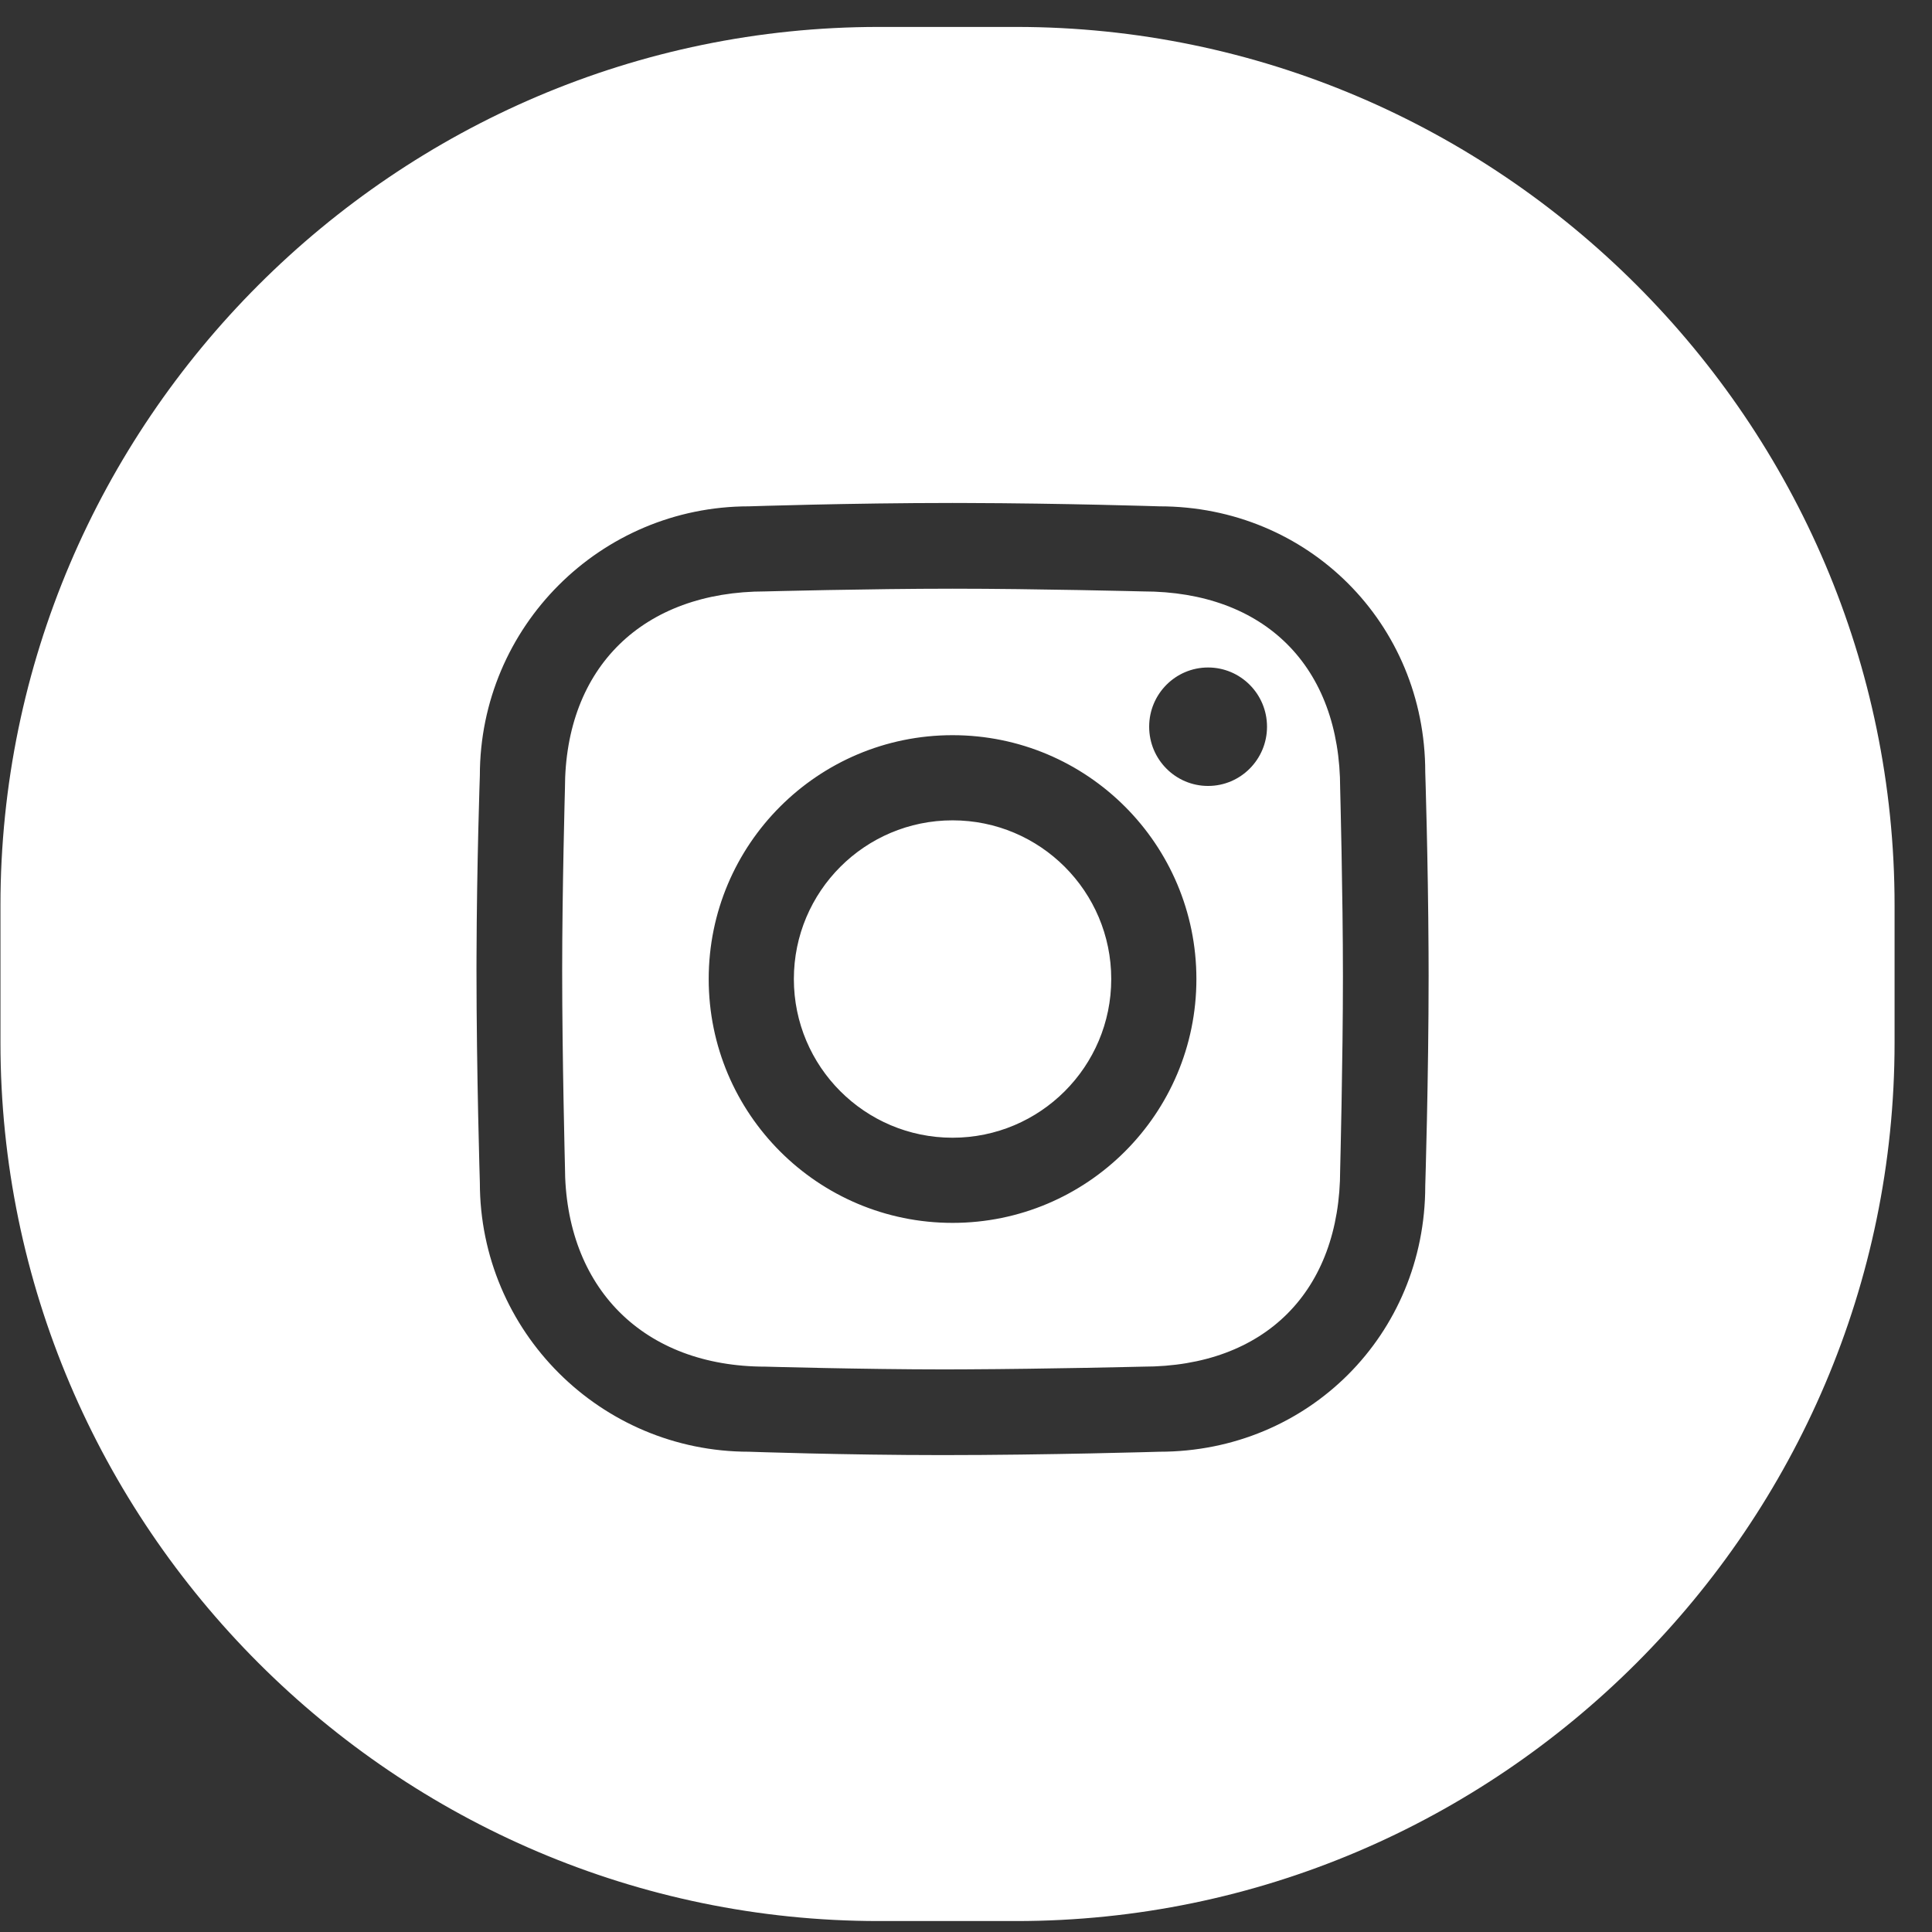 <svg width="51" height="51" viewBox="0 0 51 51" fill="none" xmlns="http://www.w3.org/2000/svg">
<rect x="0" y="0" width="51" height="51" fill="#333333" stroke="none"/>
<path d="M26.823 0.711C39.577 0.711 50.012 11.146 50.012 23.899V27.522C50.012 40.276 39.577 50.711 26.823 50.711H23.2C10.447 50.711 0.012 40.276 0.012 27.522V23.899C0.012 11.146 10.447 0.711 23.2 0.711H26.823ZM25.468 13.278L25.145 13.277C22.458 13.277 19.772 13.366 19.772 13.366C15.848 13.366 12.667 16.547 12.667 20.471C12.667 20.471 12.586 22.778 12.579 25.254L12.578 25.578C12.578 28.35 12.667 31.217 12.667 31.217C12.667 35.141 15.848 38.322 19.772 38.322C19.772 38.322 22.284 38.411 24.878 38.411C27.651 38.411 30.607 38.322 30.607 38.322C34.531 38.322 37.623 35.23 37.623 31.306C37.623 31.306 37.712 28.471 37.712 25.755L37.71 25.118C37.698 22.681 37.623 20.382 37.623 20.382C37.623 16.458 34.531 13.366 30.607 13.366C30.607 13.366 28.049 13.284 25.468 13.278ZM25.145 15.54C27.348 15.54 30.172 15.612 30.172 15.612C33.39 15.612 35.377 17.599 35.377 20.817C35.377 20.817 35.45 23.593 35.45 25.771C35.45 27.998 35.377 30.872 35.377 30.872C35.377 34.089 33.39 36.076 30.172 36.076C30.172 36.076 27.675 36.137 25.507 36.147L24.927 36.149C22.799 36.149 20.206 36.076 20.206 36.076C16.989 36.076 14.913 34 14.913 30.783C14.913 30.783 14.84 27.899 14.84 25.626C14.84 23.498 14.913 20.817 14.913 20.817C14.913 17.599 16.989 15.612 20.206 15.612C20.206 15.612 22.942 15.54 25.145 15.54ZM25.145 19.407C21.59 19.407 18.708 22.289 18.708 25.844C18.708 29.399 21.59 32.281 25.145 32.281C28.7 32.281 31.582 29.399 31.582 25.844C31.582 22.289 28.7 19.407 25.145 19.407ZM25.145 21.655C27.458 21.655 29.334 23.531 29.334 25.844C29.334 28.157 27.458 30.033 25.145 30.033C22.831 30.033 20.956 28.157 20.956 25.844C20.956 23.531 22.831 21.655 25.145 21.655ZM31.89 17.62C31.031 17.62 30.335 18.32 30.335 19.183C30.335 20.047 31.031 20.747 31.89 20.747C32.749 20.747 33.446 20.047 33.446 19.183C33.446 18.32 32.749 17.62 31.89 17.62Z" fill="white"/>
</svg>
